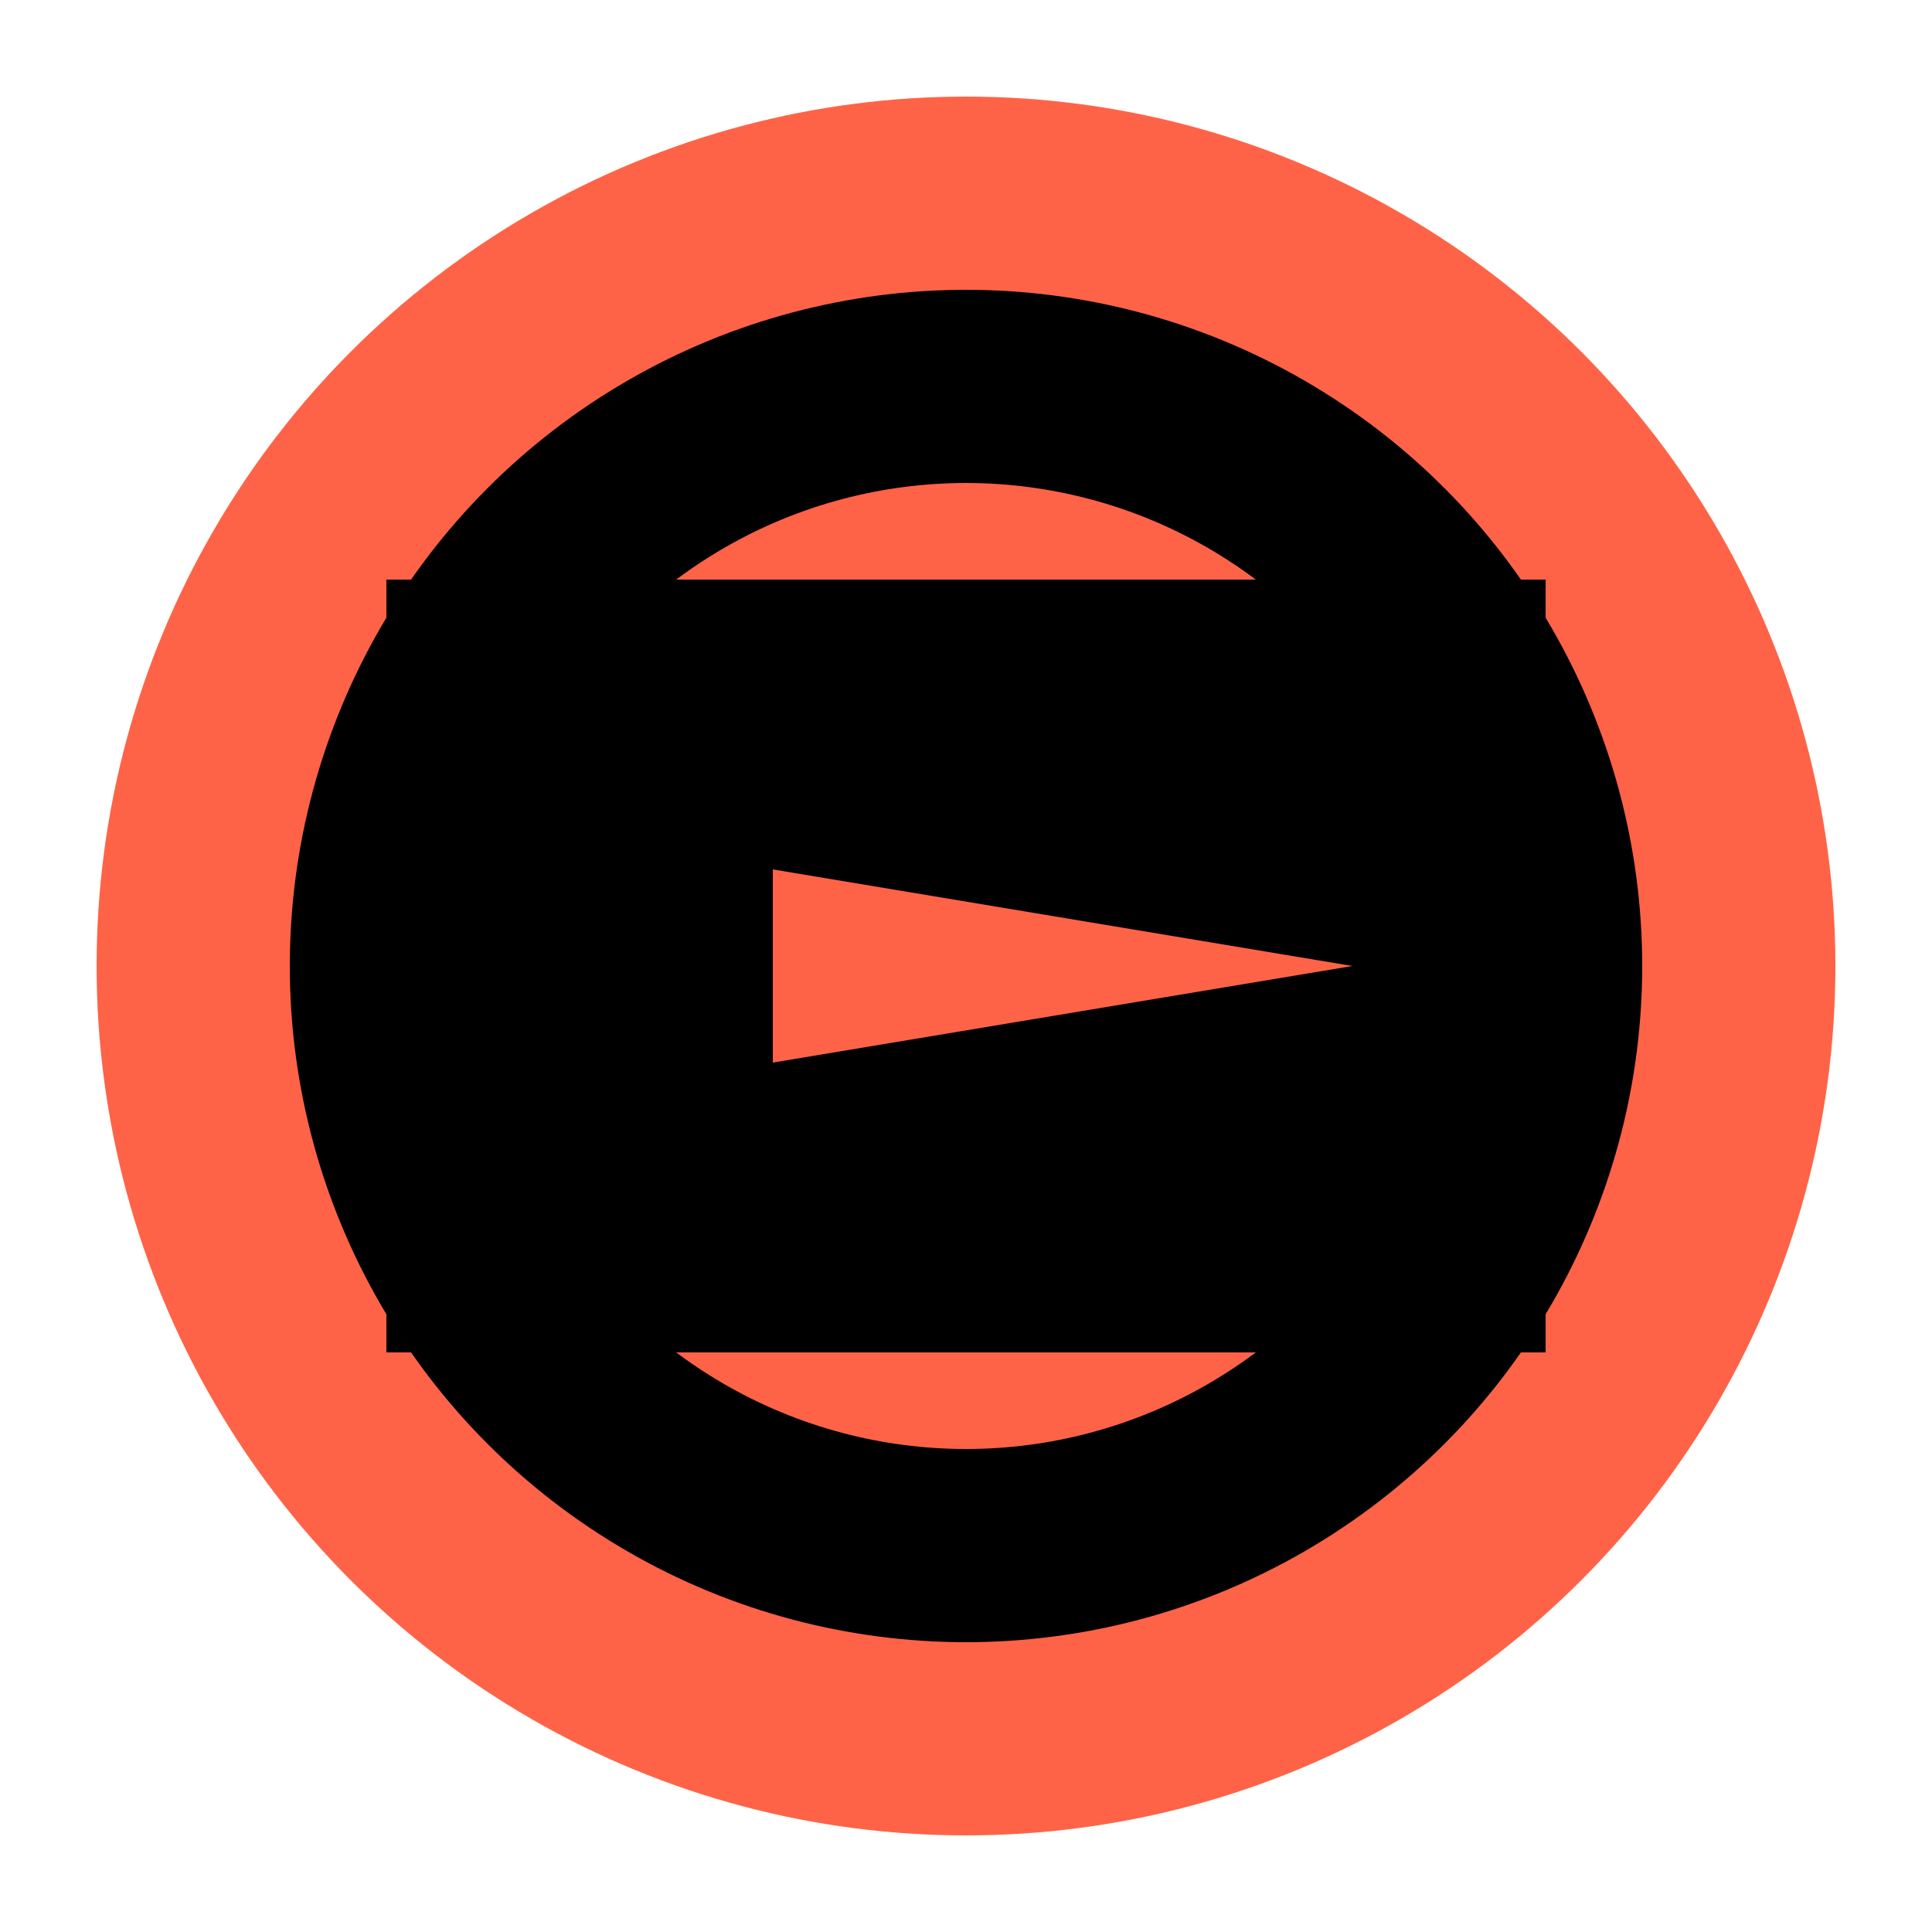 <svg width="200" height="200" viewBox="0 0 200 200" xmlns="http://www.w3.org/2000/svg">
  <!-- Film reel -->
  <circle cx="100" cy="100" r="90" fill="#FF6347"/>
  <circle cx="100" cy="100" r="70" fill="#000"/>
  <circle cx="100" cy="100" r="50" fill="#FF6347"/>
  <!-- Film strip -->
  <rect x="40" y="60" width="120" height="80" fill="#000"/>
  <!-- Play button -->
  <polygon points="80,90 140,100 80,110" fill="#FF6347"/>
</svg>
